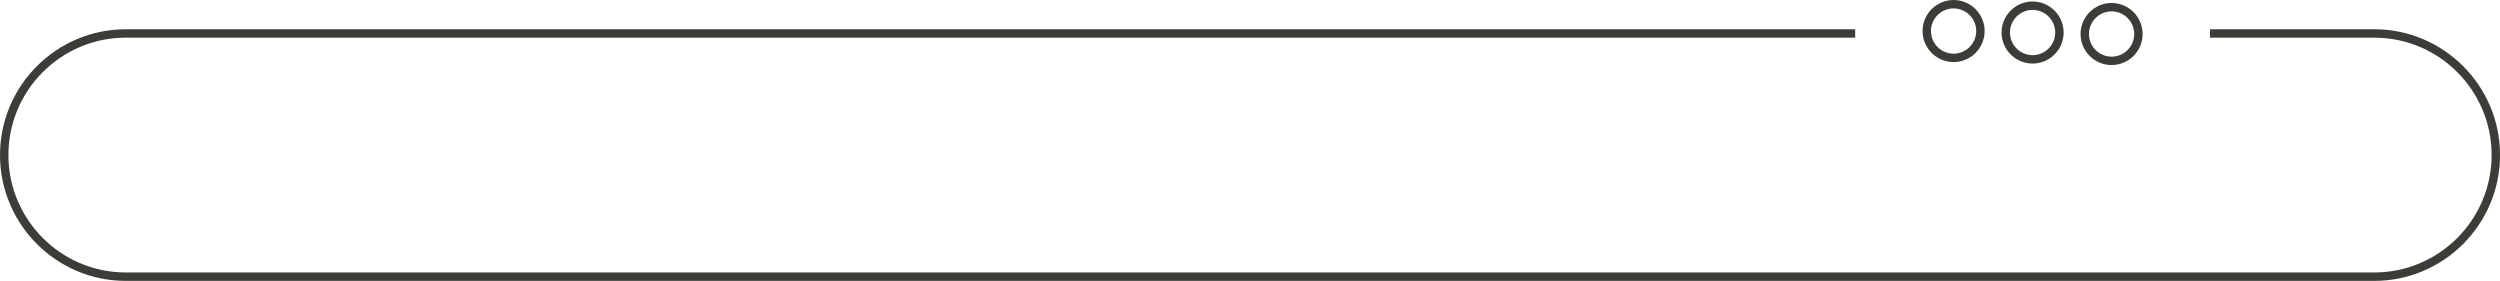 <?xml version="1.0" encoding="UTF-8" standalone="no"?><svg xmlns="http://www.w3.org/2000/svg" xmlns:xlink="http://www.w3.org/1999/xlink" fill="#3d3c39" height="167" preserveAspectRatio="xMidYMid meet" version="1" viewBox="0.0 0.0 1486.2 167.0" width="1486.2" zoomAndPan="magnify"><g id="change1_1"><path d="M1411.423,17.388h-97.619v5h97.619c38.485,0,69.795,31.31,69.795,69.794 c0,38.485-31.31,69.795-69.795,69.795H74.795C36.31,161.978,5,130.668,5,92.183 s31.31-69.795,69.795-69.795h1028.071v-5H74.795C33.553,17.388,0,50.941,0,92.183 s33.553,74.795,74.795,74.795h1336.628c41.242,0,74.795-33.553,74.795-74.795 C1486.218,50.941,1452.665,17.388,1411.423,17.388z"/><path d="M1161.371,36.9c10.174,0,18.45-8.276,18.45-18.45S1171.545,0,1161.371,0 c-10.173,0-18.449,8.277-18.449,18.45S1151.198,36.9,1161.371,36.9z M1161.371,5 c7.416,0,13.45,6.034,13.45,13.45c0,7.416-6.034,13.45-13.45,13.45 s-13.449-6.034-13.449-13.45C1147.922,11.034,1153.955,5,1161.371,5z"/><path d="M1208.335,37.786c10.173,0,18.449-8.277,18.449-18.45 s-8.276-18.45-18.449-18.45c-10.174,0-18.45,8.276-18.45,18.45 S1198.161,37.786,1208.335,37.786z M1208.335,5.886 c7.416,0,13.449,6.034,13.449,13.45c0,7.417-6.033,13.45-13.449,13.45 s-13.45-6.034-13.45-13.45C1194.885,11.92,1200.919,5.886,1208.335,5.886z"/><path d="M1255.298,38.672c10.174,0,18.45-8.276,18.45-18.45 s-8.276-18.45-18.45-18.45c-10.173,0-18.449,8.276-18.449,18.45 S1245.125,38.672,1255.298,38.672z M1255.298,6.772c7.416,0,13.45,6.034,13.45,13.45 s-6.034,13.45-13.45,13.45s-13.449-6.034-13.449-13.45 S1247.882,6.772,1255.298,6.772z"/></g></svg>